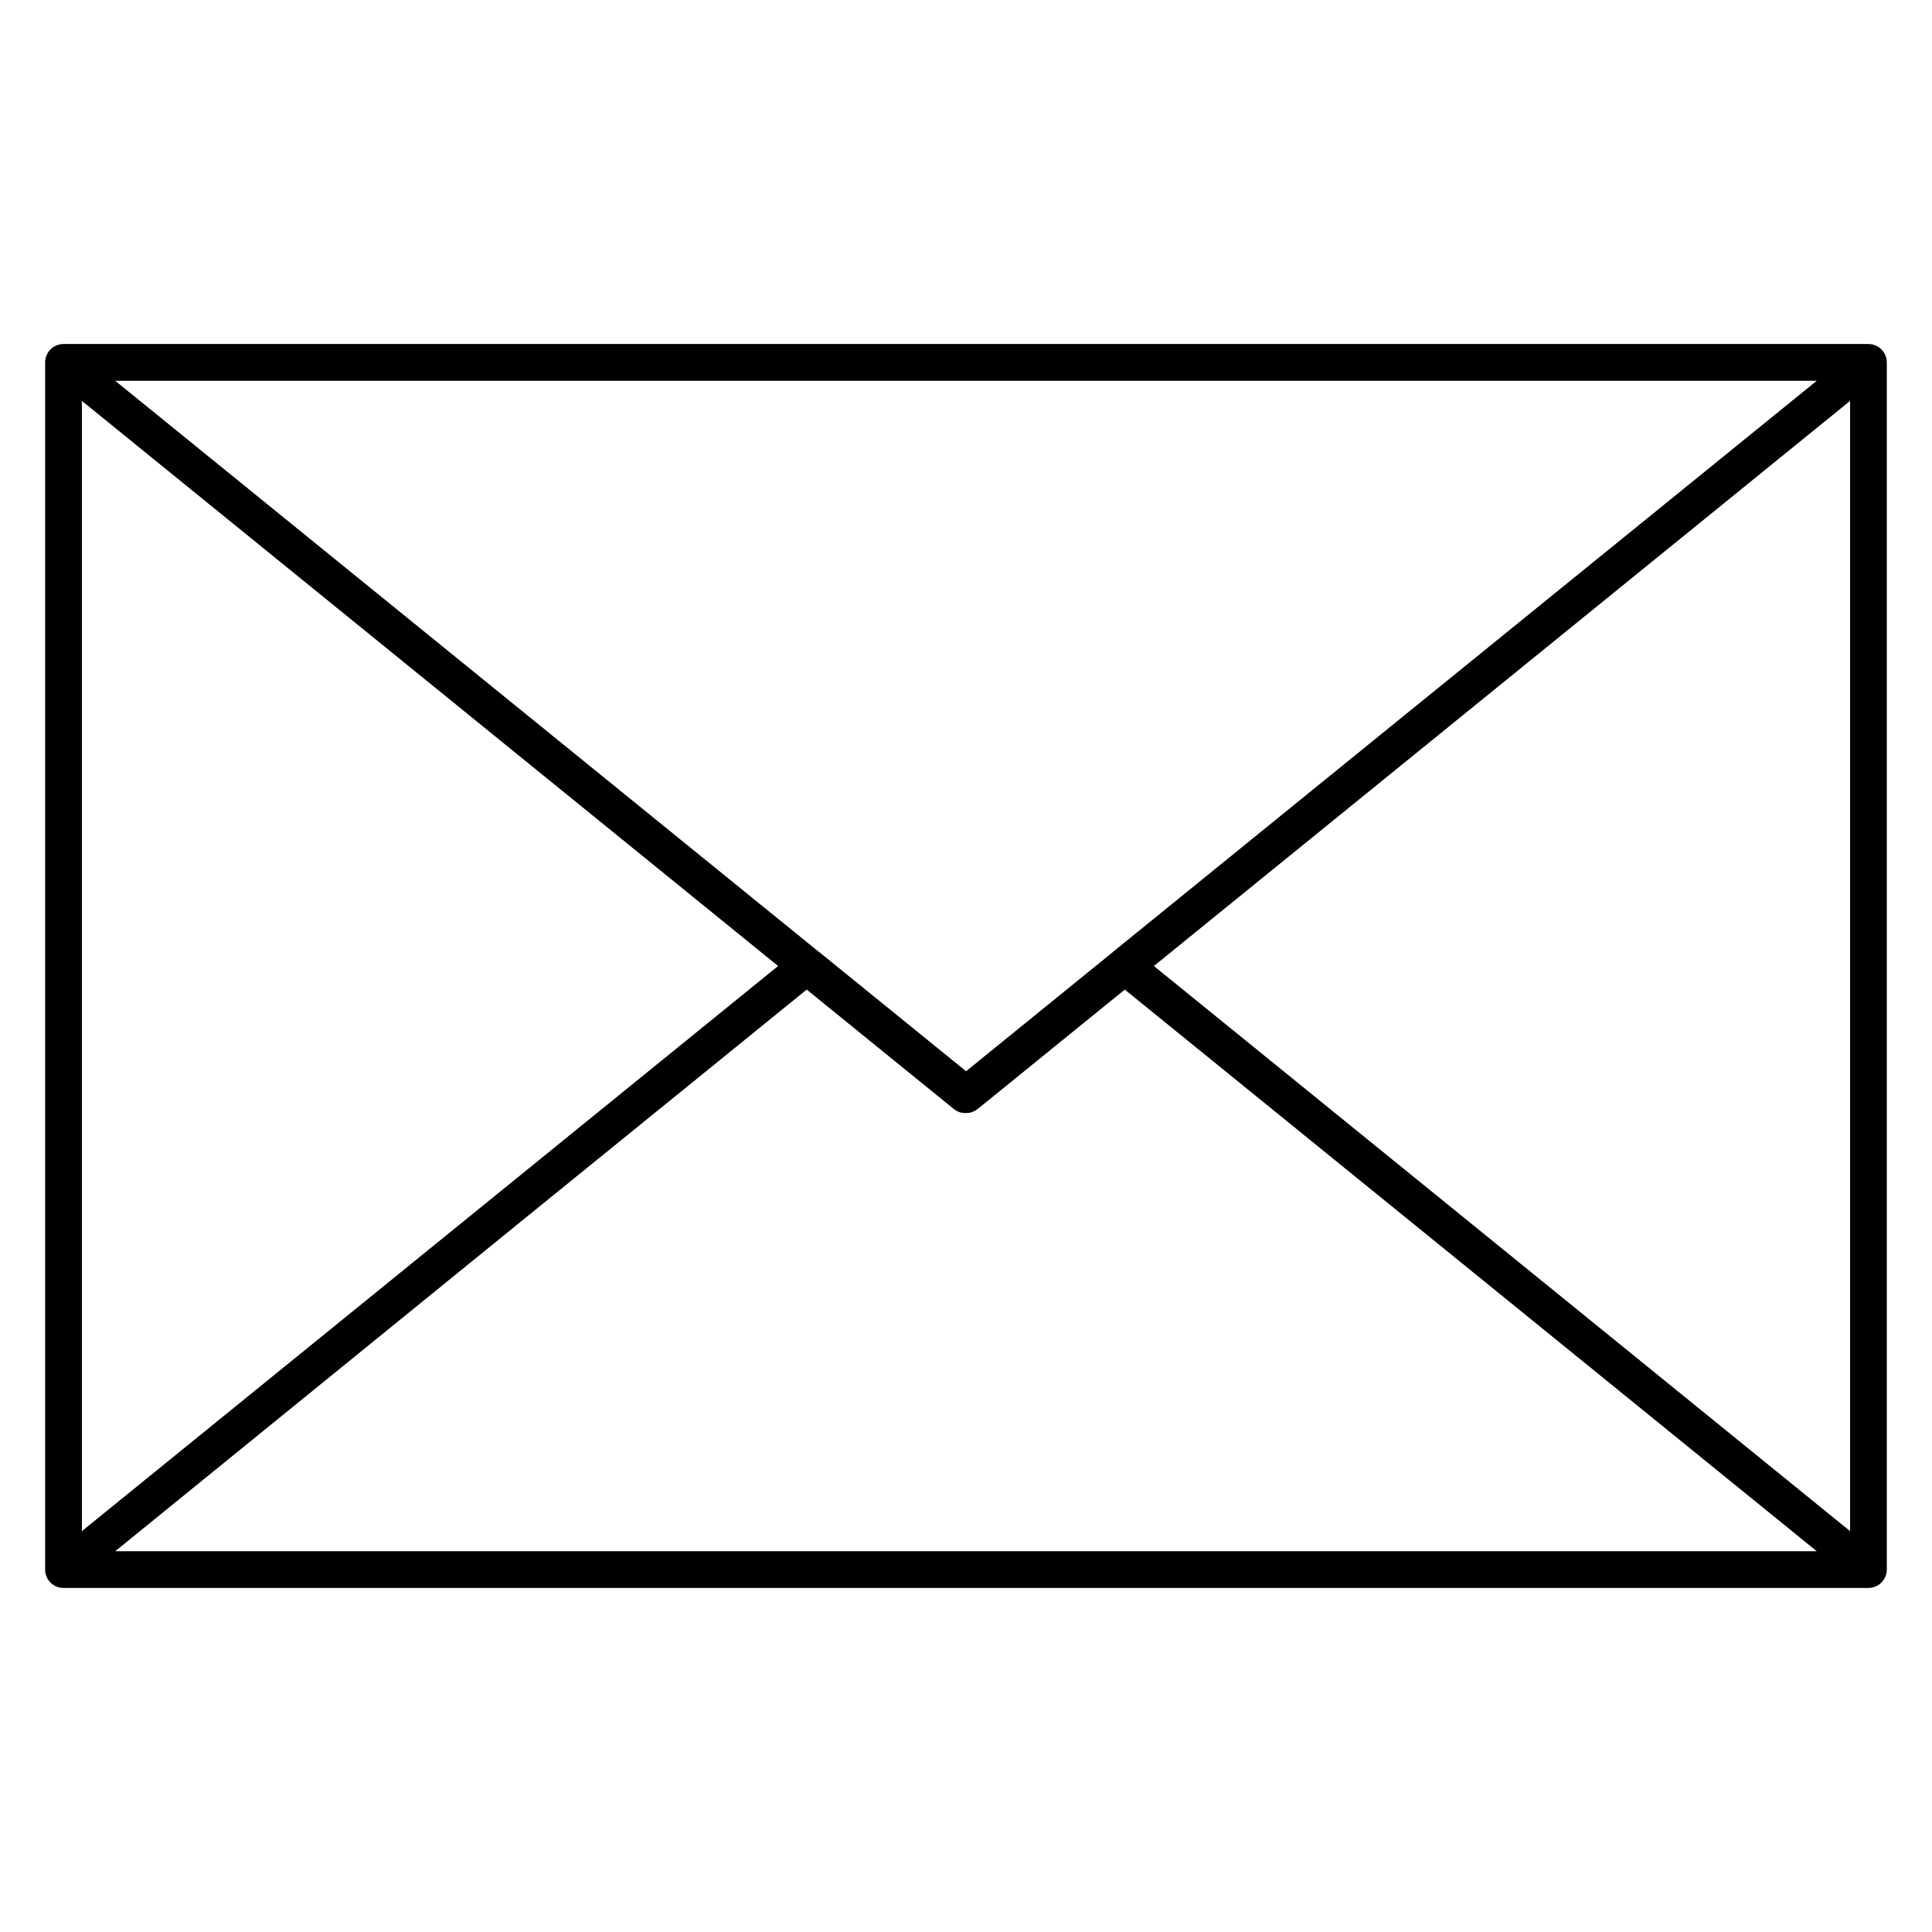 <?xml version="1.0" encoding="UTF-8"?>
<!-- The Best Svg Icon site in the world: iconSvg.co, Visit us! https://iconsvg.co -->
<svg fill="#000000" width="800px" height="800px" version="1.1" viewBox="144 144 512 512" xmlns="http://www.w3.org/2000/svg">
 <path d="m160.83 235.17h478.32c2.691 0 4.871 2.18 4.871 4.871v319.91c0 2.691-2.18 4.871-4.871 4.871h-478.32c-2.691 0-4.871-2.18-4.871-4.871v-319.91c0-2.691 2.18-4.871 4.871-4.871zm464.63 9.742h-450.93l186.34 151.24 0.117 0.059 39.027 31.676 38.922-31.594 0.117-0.117 77.438-62.859zm8.832 304.85v-299.52l-184.5 149.76 72.855 59.133zm-459.76 5.332h450.93l-108.95-88.434-74.43-60.406-38.926 31.594-0.117 0.059-0.059 0.023-0.176 0.176c-0.531 0.332-1.086 0.594-1.668 0.75l-0.207 0.023-0.059 0.016-0.117 0.02-0.27 0.023-0.207 0.016-0.27 0.008h-0.207l-0.27-0.008-0.207-0.016-0.207-0.023-0.117-0.02-0.059-0.016-0.207-0.023c-0.594-0.117-1.16-0.398-1.668-0.75l-0.176-0.176-0.059-0.023-0.117-0.059-38.922-31.594-74.434 60.406zm-8.832-304.85v299.52l111.65-90.629 72.855-59.133-72.855-59.137z" fill-rule="evenodd"/>
</svg>
